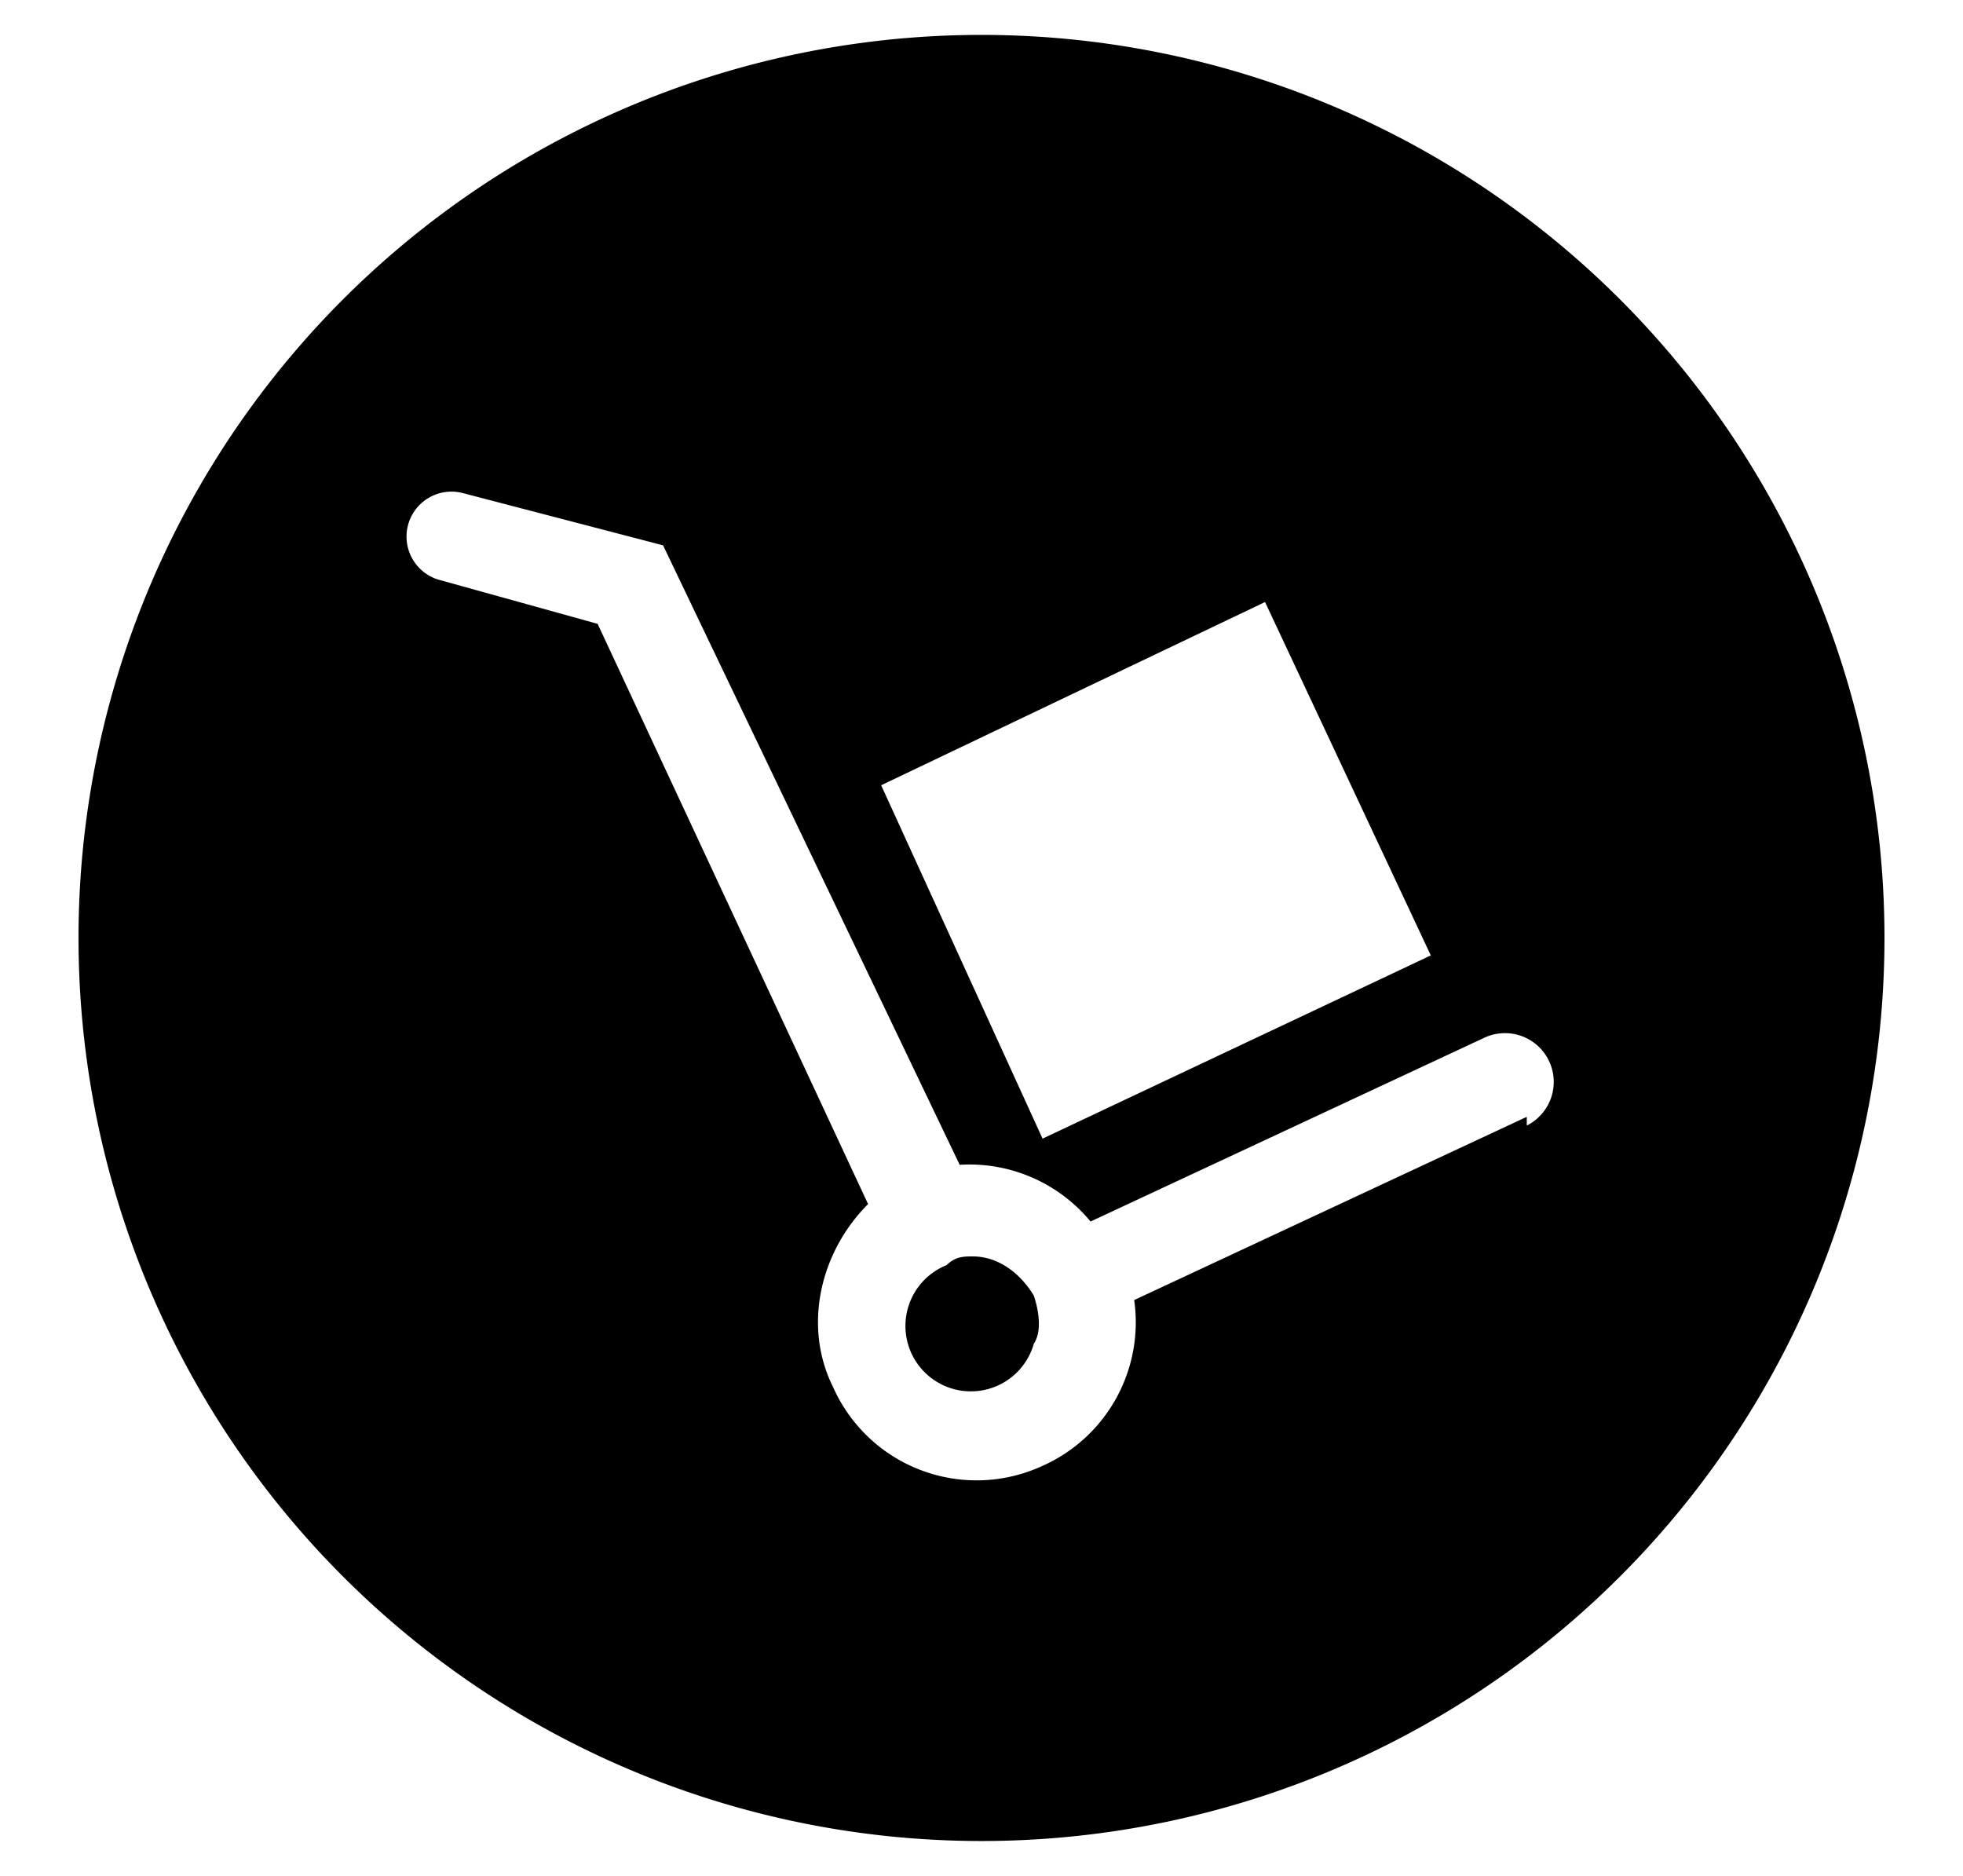 <svg xmlns="http://www.w3.org/2000/svg" viewBox="0 0 45 43" xml:space="preserve"><path d="M22.3 28.8c-.2 0-.4 0-.6.2a1.5 1.5 0 1 0 2 1.8c.2-.3.1-.8 0-1.1-.3-.5-.8-.9-1.4-.9z"/><path d="M22.5.8a20.7 20.7 0 1 0 0 41.4 20.7 20.7 0 0 0 0-41.4zm6.5 13 3.8 8.1-8.9 4.2-3.7-8.1 8.8-4.2zm6 11.8-9 4.2a3.6 3.6 0 0 1-2.1 3.8 3.6 3.6 0 0 1-4.8-1.8c-.7-1.4-.3-3.1.8-4.2l-6.2-13.3-3.6-1a1 1 0 0 1 .5-2l4.6 1.2L22 26.7A3.6 3.6 0 0 1 25 28l9-4.2a1 1 0 0 1 1 2z"/></svg>